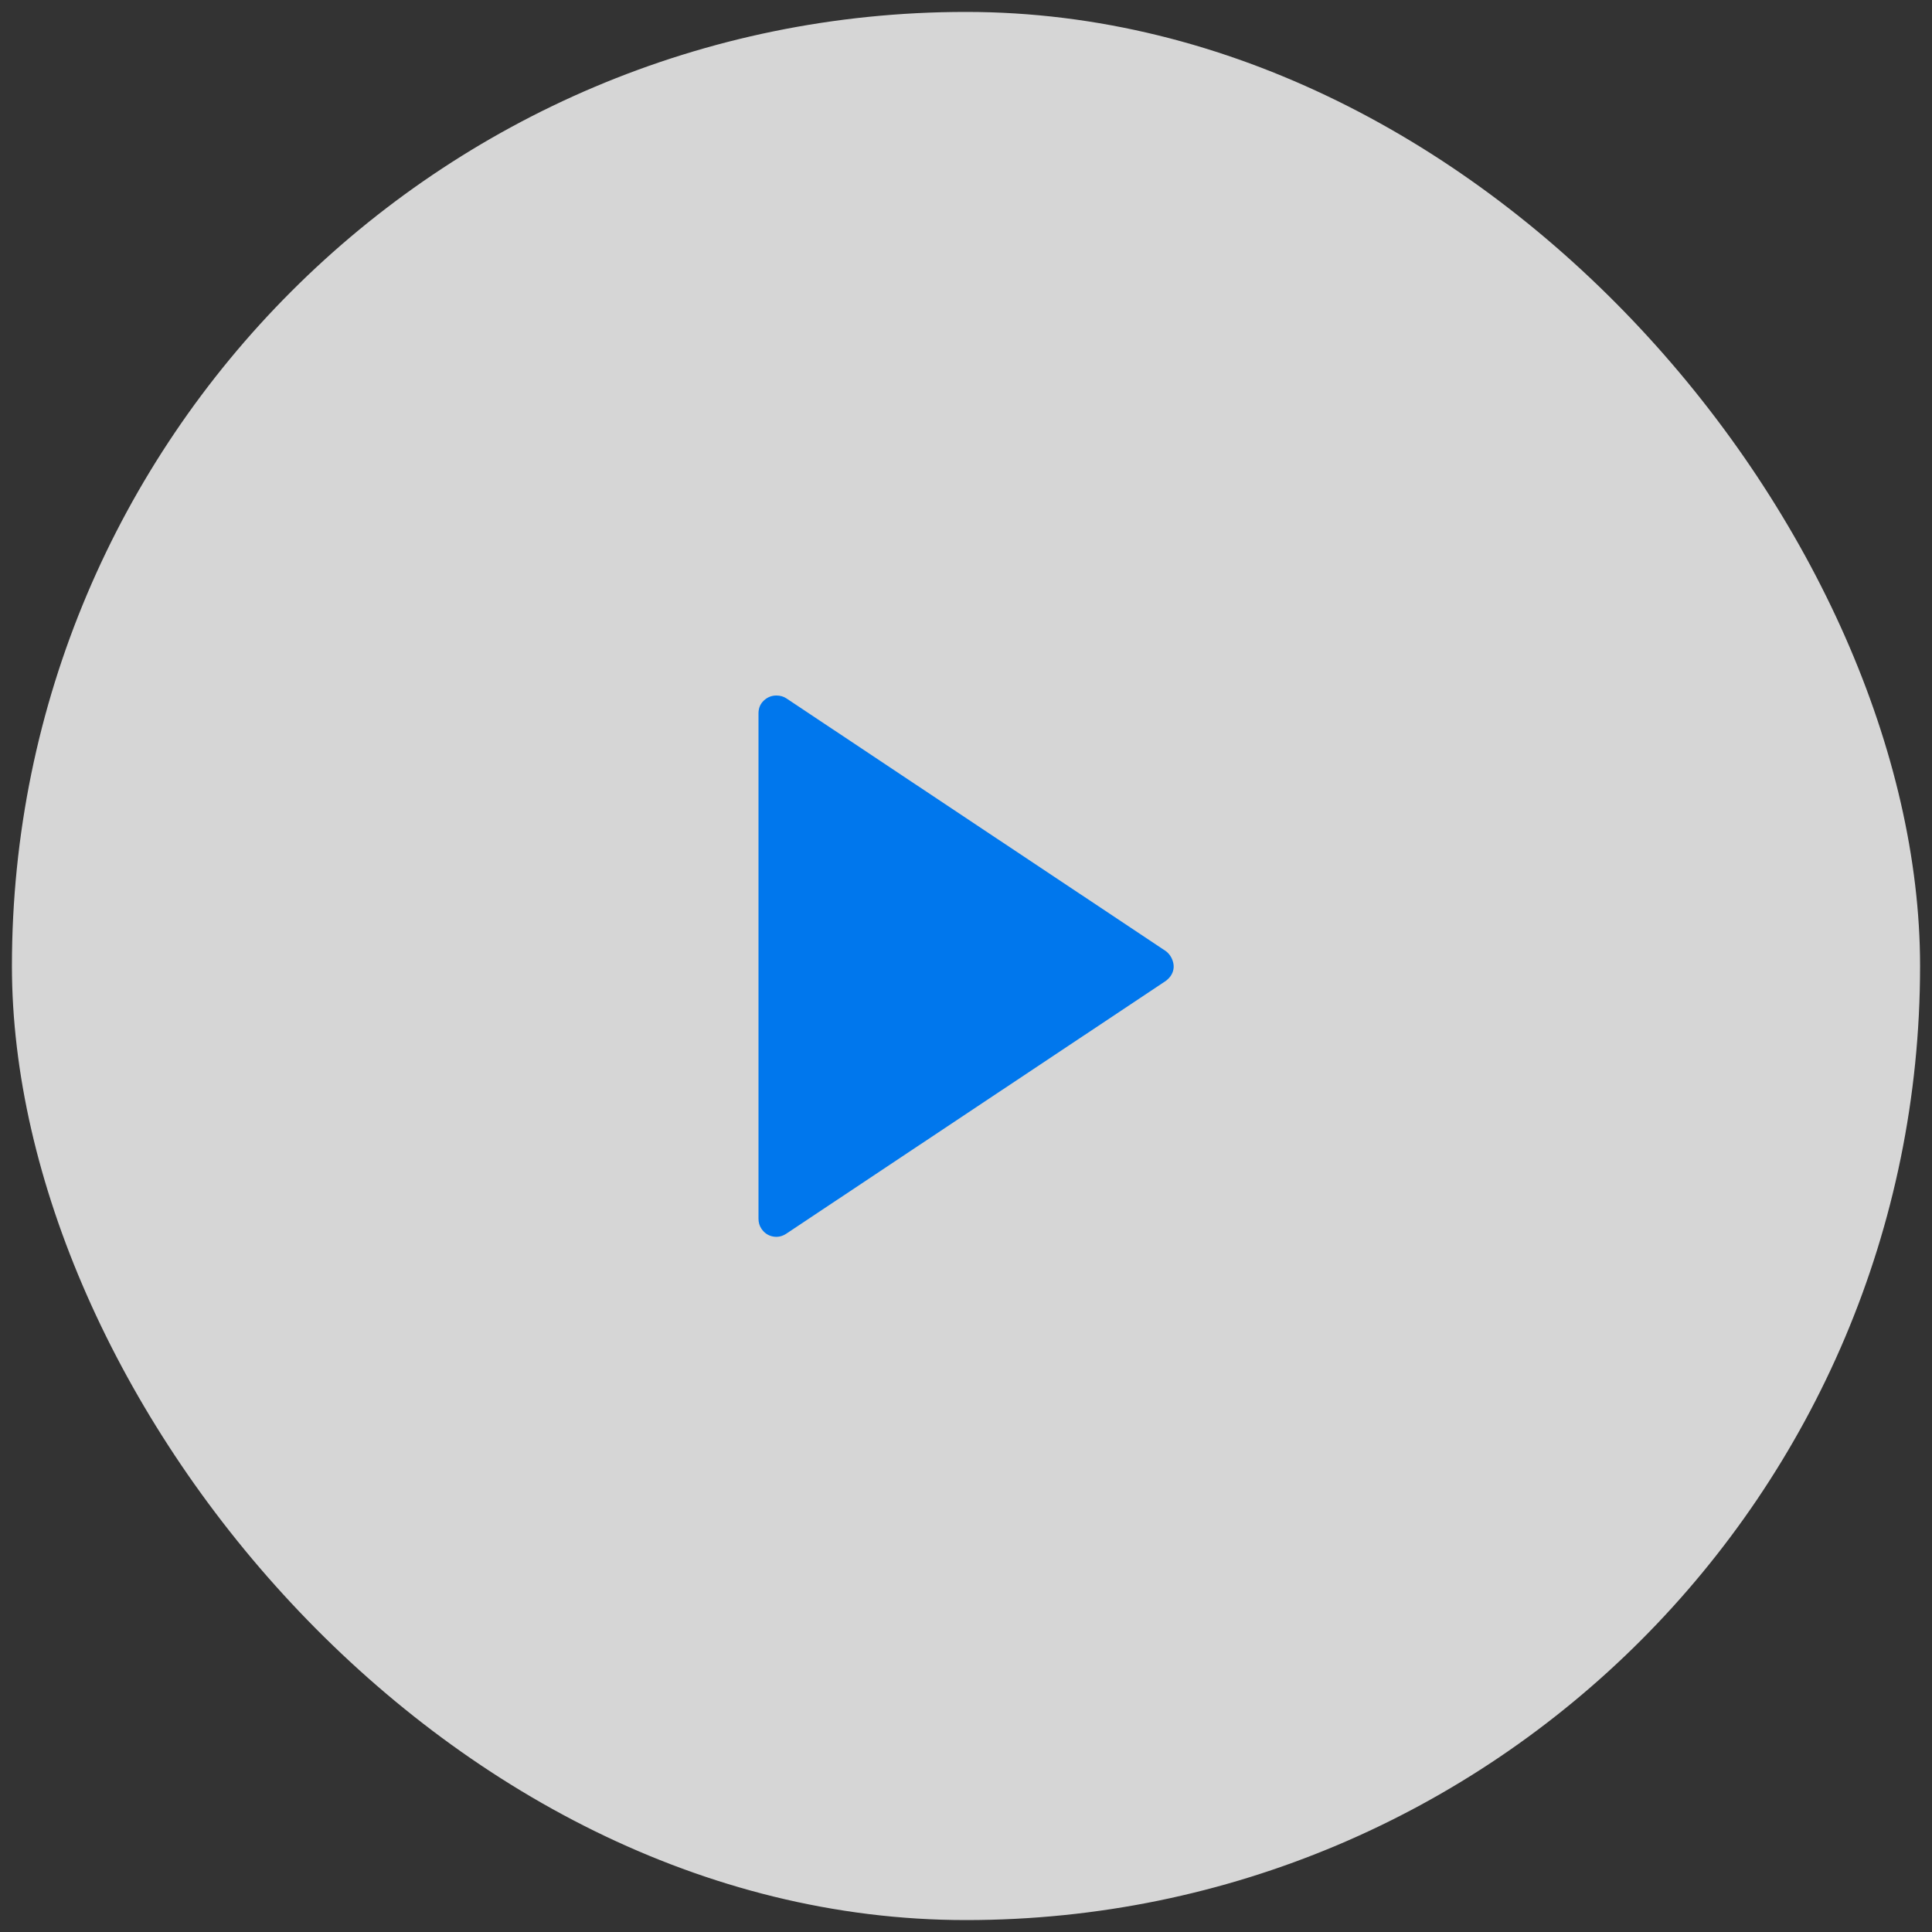 <?xml version="1.0" encoding="UTF-8"?> <svg xmlns="http://www.w3.org/2000/svg" width="81" height="81" viewBox="0 0 81 81" fill="none"><rect x="0" y="0" width="81" height="81" fill="#333333" stroke="none"/><rect x="0.5" y="0.5" width="80" height="80" rx="40" fill="white" fill-opacity="0.8"></rect><path d="M48.87 41.13L32.97 51.72C32.79 51.84 32.6 51.88 32.4 51.84C32.2 51.8 32.04 51.69 31.92 51.51C31.84 51.39 31.8 51.25 31.8 51.09V29.91C31.8 29.69 31.875 29.51 32.025 29.37C32.175 29.23 32.35 29.16 32.55 29.16C32.71 29.16 32.85 29.2 32.97 29.28L48.87 39.87C49.03 39.99 49.135 40.15 49.185 40.35C49.235 40.55 49.2 40.74 49.08 40.92C49.02 41 48.95 41.07 48.87 41.13Z" fill="#0077ED"></path></svg> 
